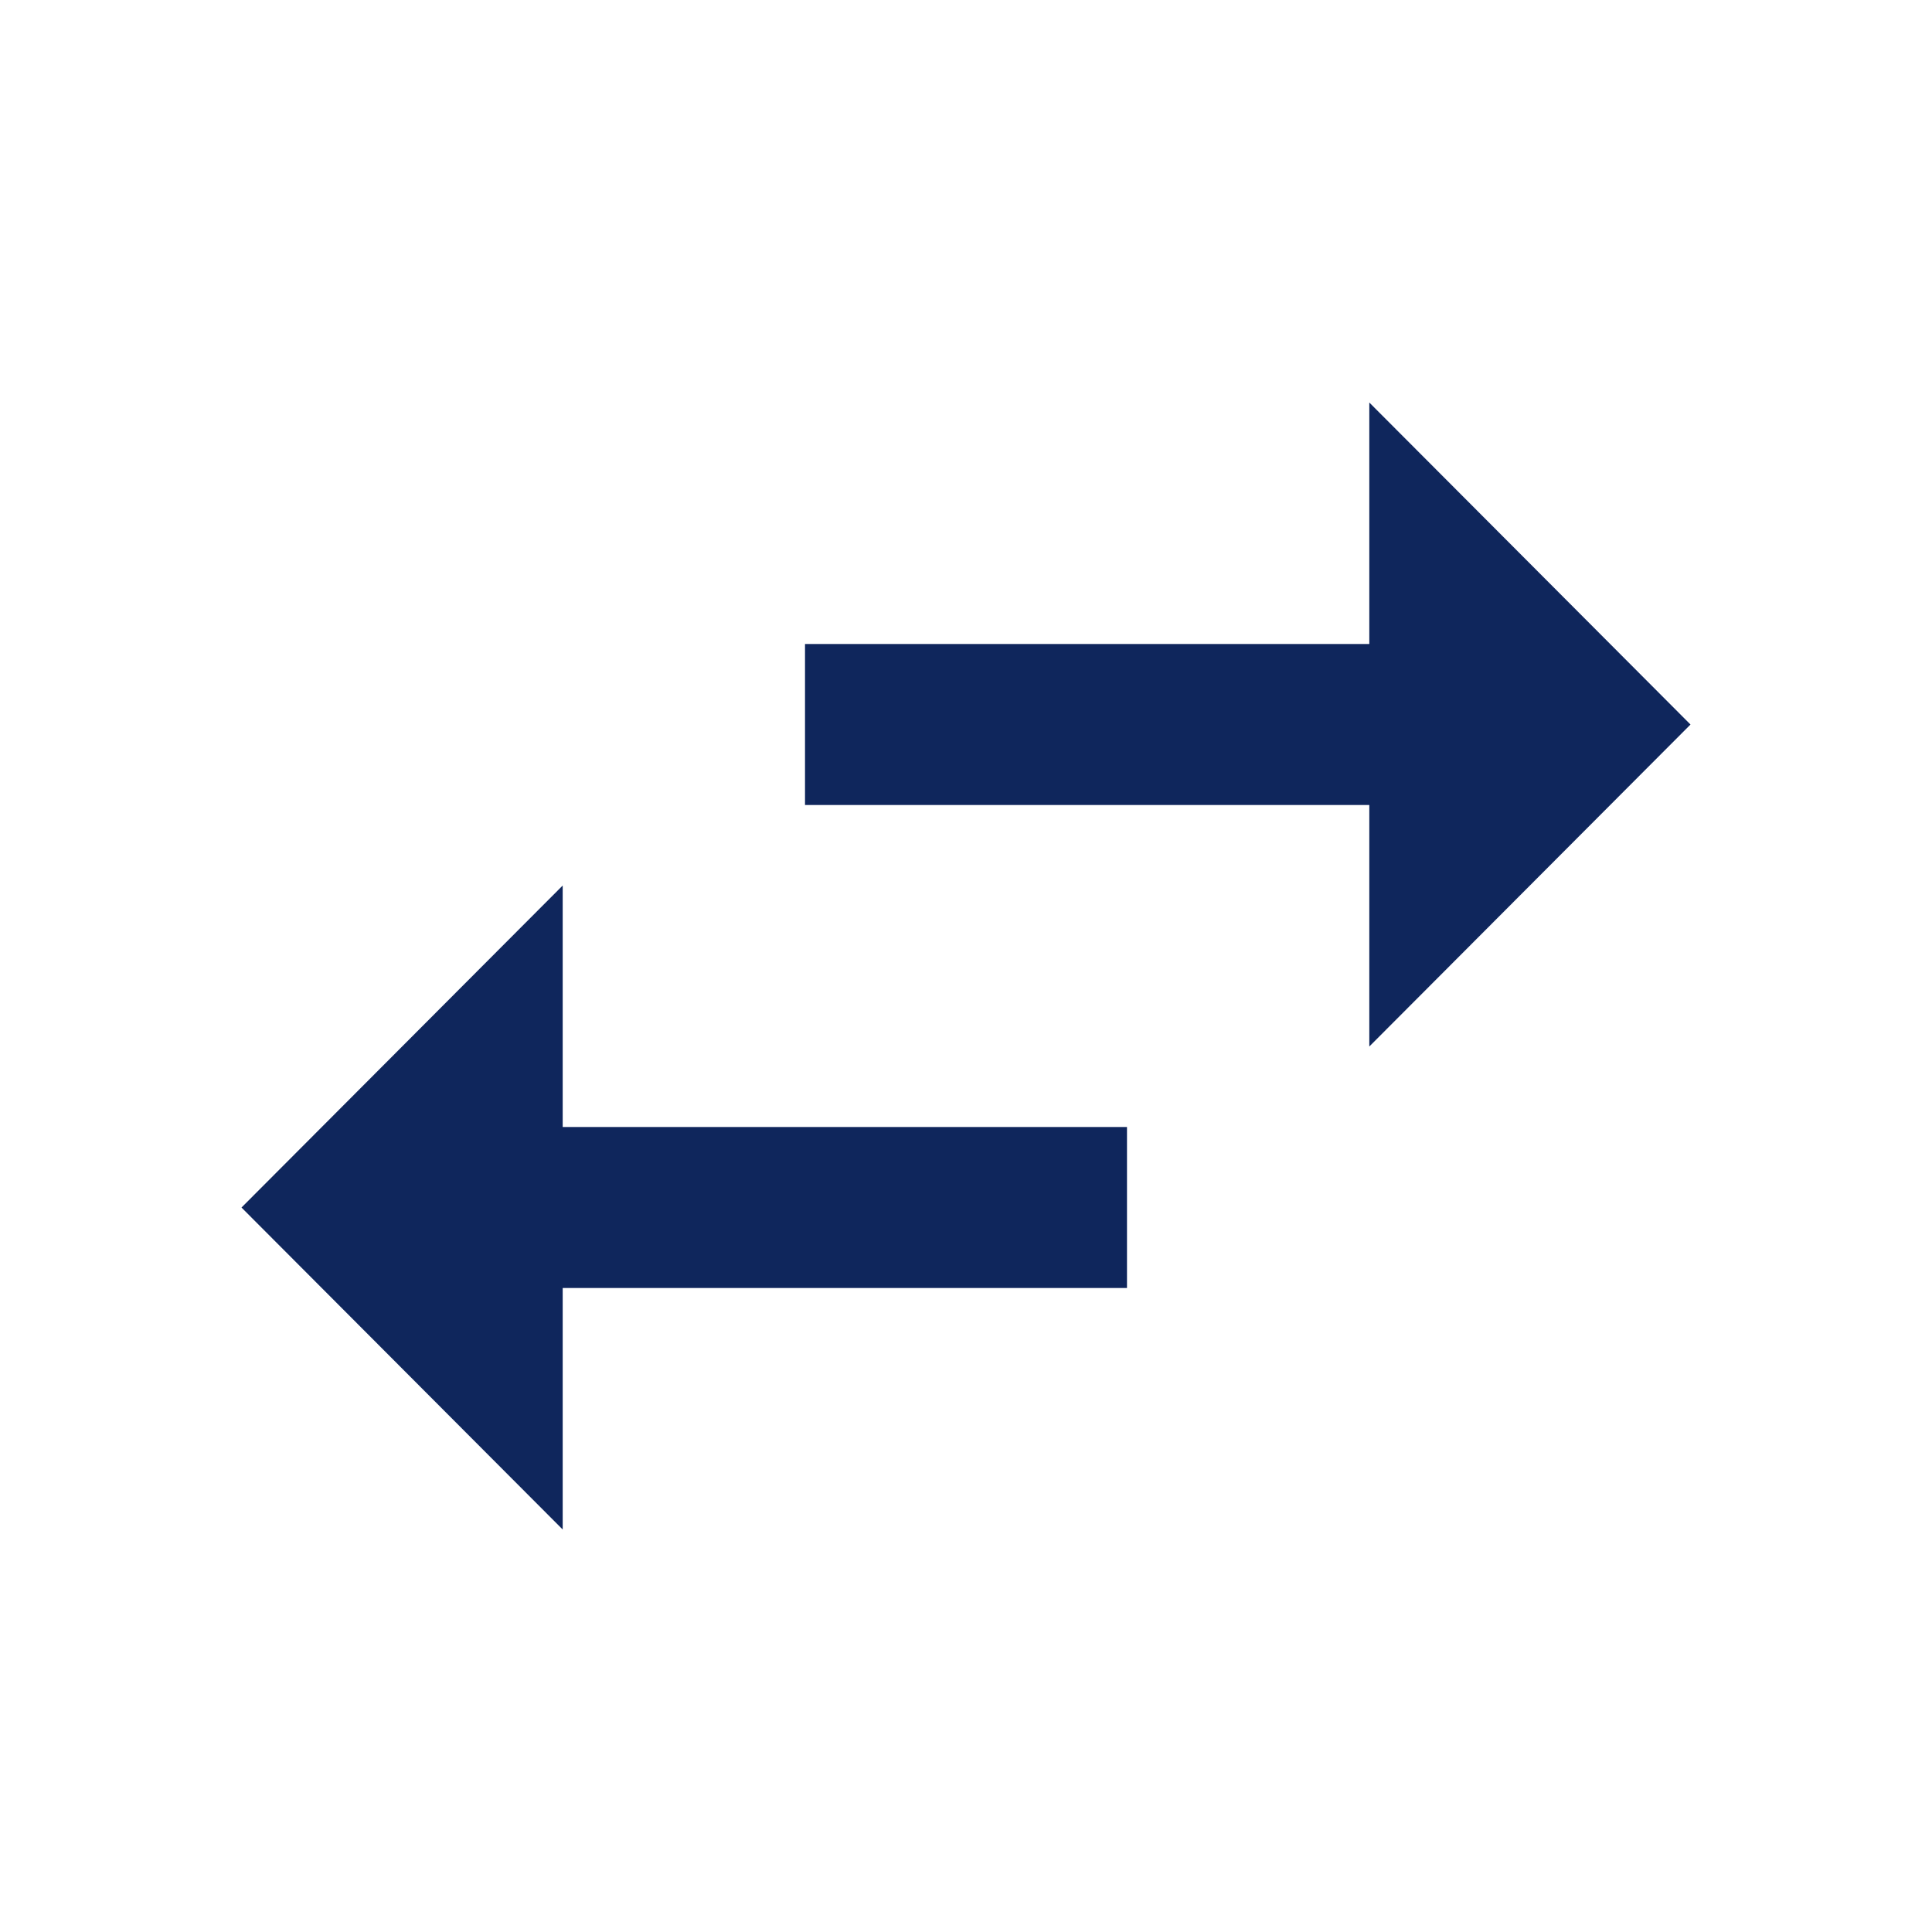 <svg width="64" height="64" viewBox="0 0 64 64" fill="none" xmlns="http://www.w3.org/2000/svg">
<path d="M18.64 29.334L8 40.001L18.64 50.667V42.667H37.333V37.334H18.64V29.334ZM56 24.001L45.36 13.334V21.334H26.667V26.667H45.36V34.667L56 24.001Z" fill="#0F265C"/>
</svg>
